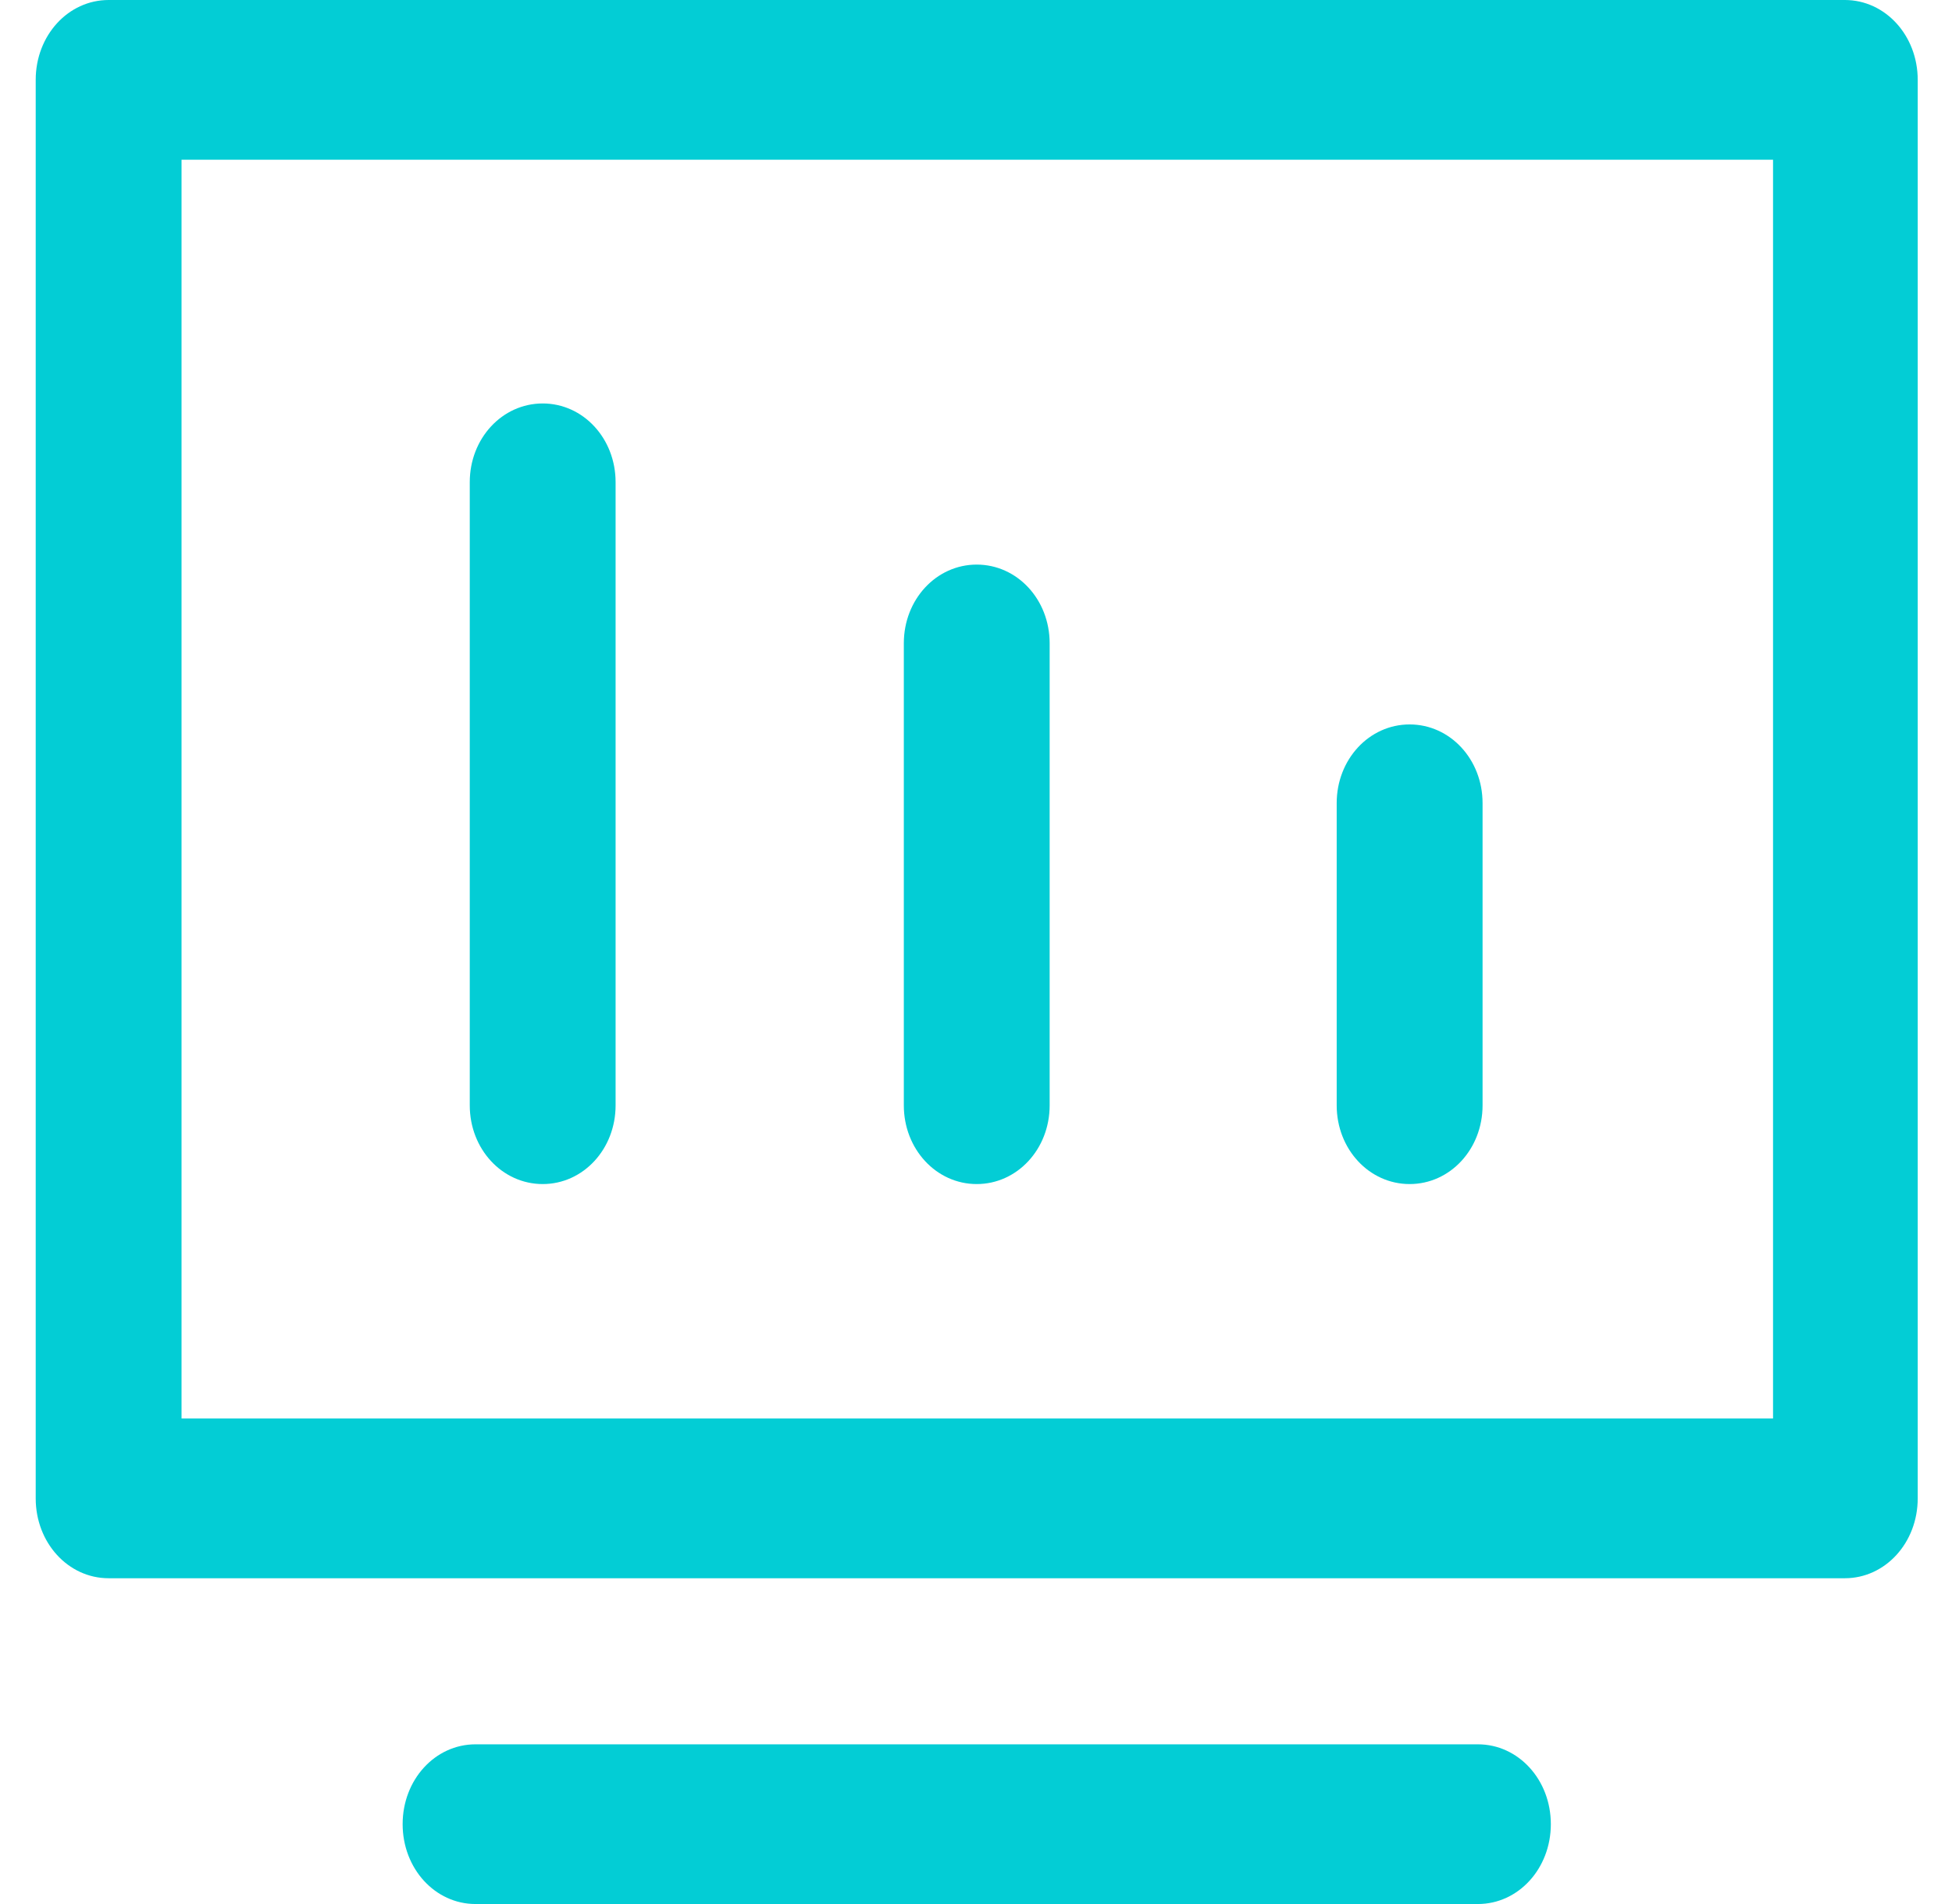 <svg width="41" height="40" viewBox="0 0 41 40" fill="none" xmlns="http://www.w3.org/2000/svg">
<g clip-path="url(#clip0_281_2523)">
<path d="M38.749 33.156H2.282C1.431 33.156 0.75 32.41 0.75 31.478V1.678C0.75 0.746 1.431 0 2.282 0H38.749C39.599 0 40.28 0.746 40.28 1.678V31.478C40.28 32.41 39.599 33.156 38.749 33.156ZM3.813 29.8H37.241V3.356H3.813V29.8ZM31.042 40H9.988C9.137 40 8.457 39.254 8.457 38.322C8.457 37.39 9.137 36.645 9.988 36.645H31.042C31.893 36.645 32.574 37.39 32.574 38.322C32.574 39.254 31.893 40 31.042 40Z" fill="#03CDD5"/>
<path d="M11.399 24.875C10.548 24.875 9.867 24.14 9.867 23.222V10.129C9.867 9.211 10.548 8.476 11.399 8.476C12.25 8.476 12.93 9.211 12.93 10.129V23.222C12.93 24.14 12.25 24.875 11.399 24.875V24.875ZM20.515 24.875C19.665 24.875 18.984 24.14 18.984 23.222V13.514C18.984 12.595 19.665 11.861 20.515 11.861C21.366 11.861 22.047 12.595 22.047 13.514V23.222C22.047 24.14 21.366 24.875 20.515 24.875V24.875ZM29.608 24.875C28.757 24.875 28.076 24.14 28.076 23.222V16.872C28.076 15.954 28.757 15.219 29.608 15.219C30.459 15.219 31.14 15.954 31.14 16.872V23.222C31.14 24.14 30.459 24.875 29.608 24.875Z" fill="#03CDD5"/>
</g>
<defs>
<clipPath id="clip0_281_2523">
<rect width="40" height="40" fill="white" transform="translate(0.75)"/>
</clipPath>
</defs>
</svg>
